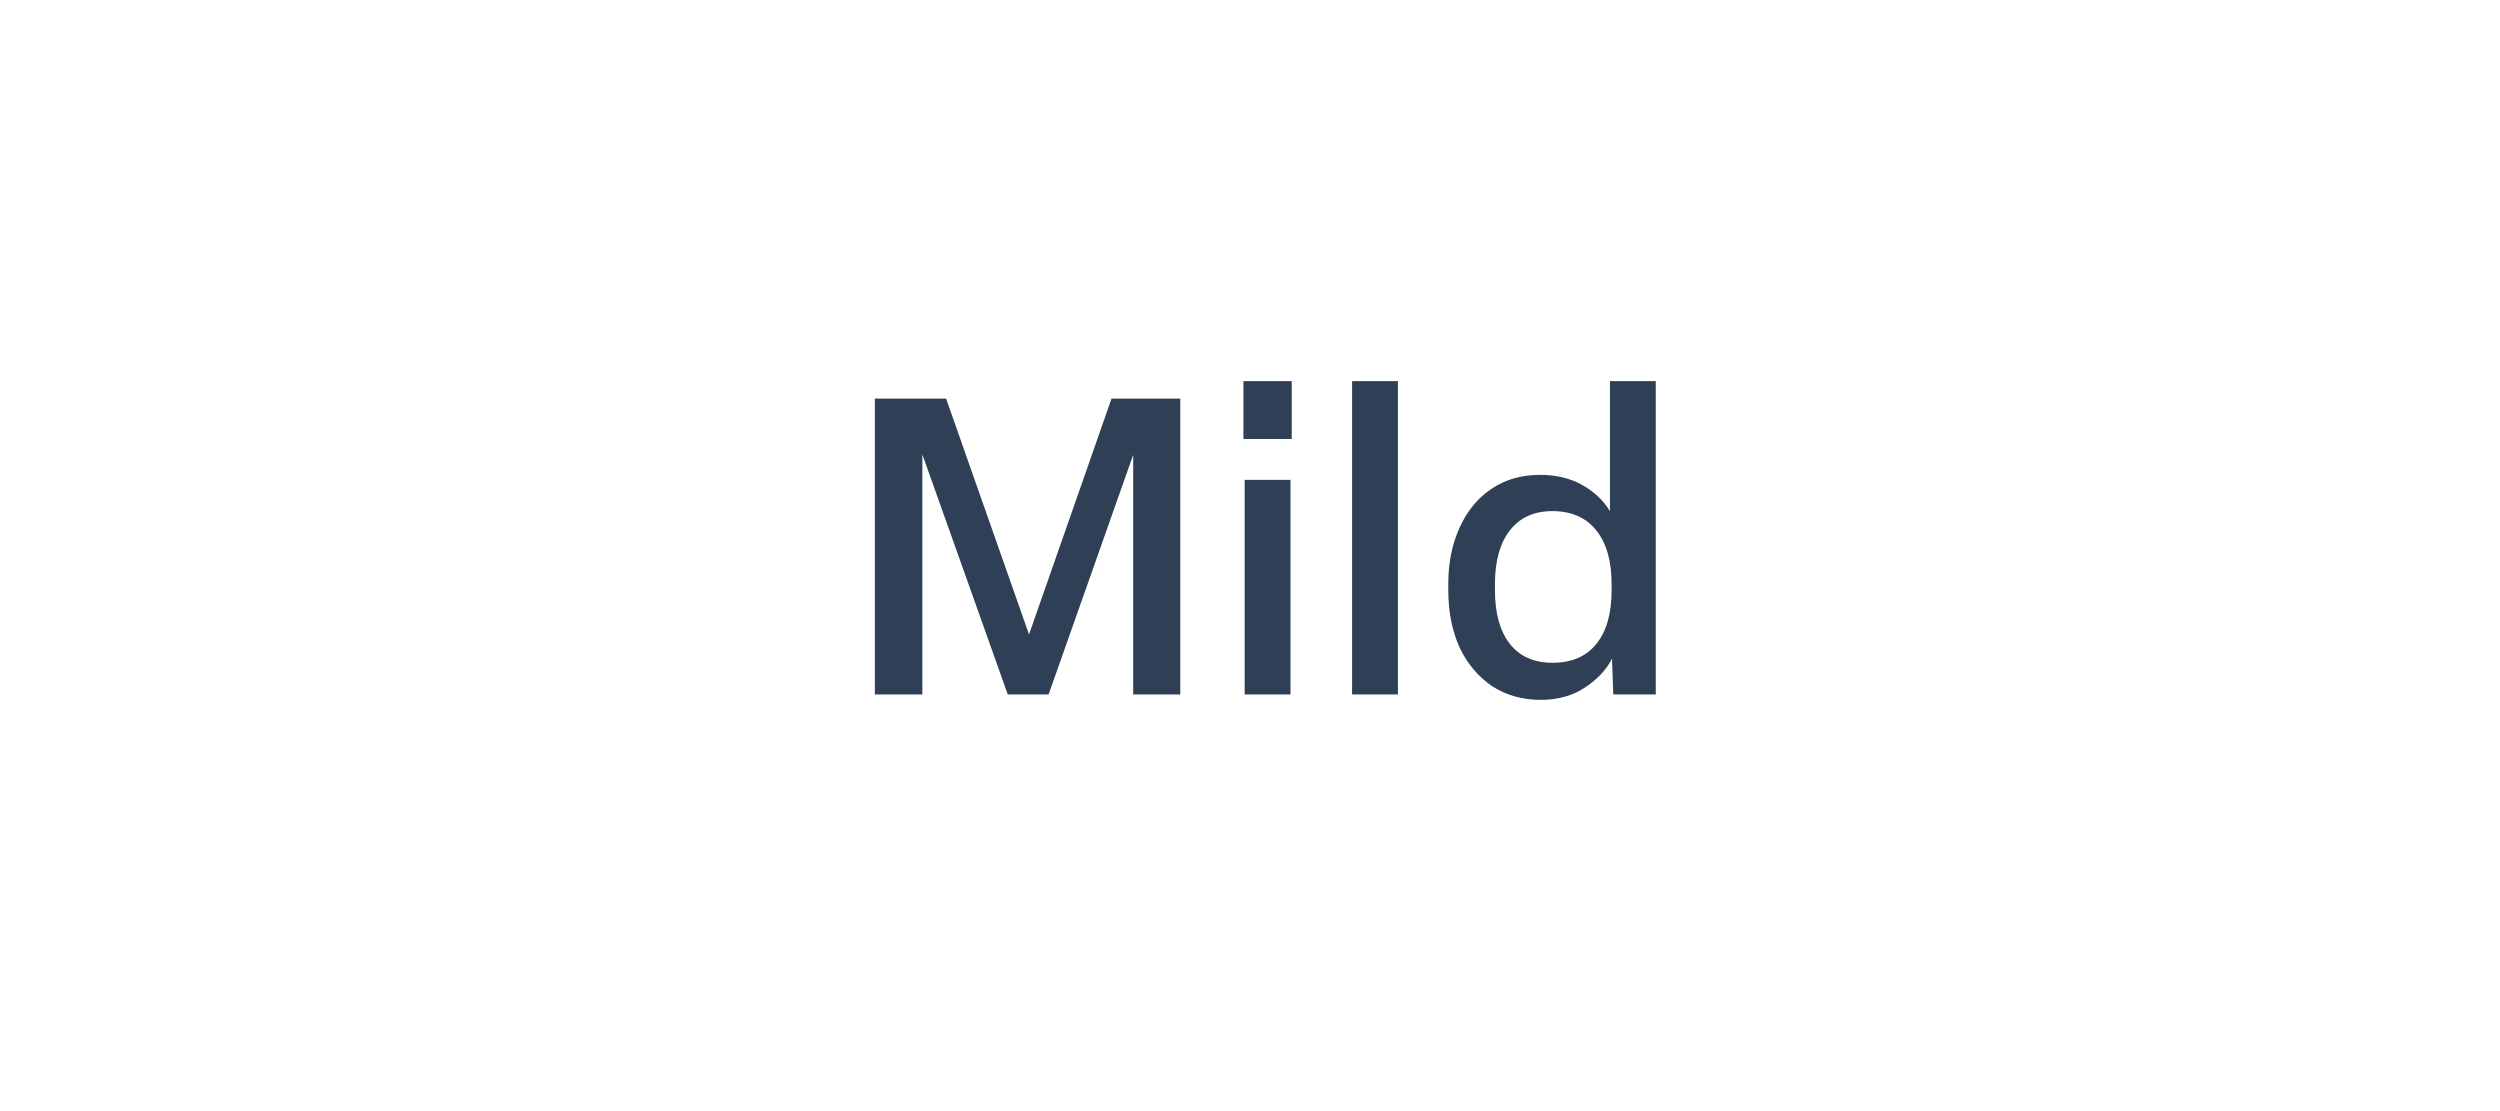 <svg xmlns="http://www.w3.org/2000/svg" fill="none" viewBox="0 0 90 40" height="40" width="90">
<path fill="#2E3F56" d="M33.205 25H31.495V14.35H34.06L37.045 22.84L40.015 14.35H42.49V25H40.795V16.375L37.75 25H36.28L33.205 16.36V25ZM46.458 25H44.808V17.275H46.458V25ZM46.503 15.805H44.763V13.72H46.503V15.805ZM50.325 25H48.675V13.72H50.325V25ZM55.468 25.195C54.808 25.195 54.223 25.03 53.713 24.7C53.213 24.36 52.823 23.895 52.543 23.305C52.273 22.705 52.138 22.02 52.138 21.25V21.025C52.138 20.265 52.273 19.59 52.543 19C52.813 18.4 53.193 17.935 53.683 17.605C54.183 17.265 54.768 17.095 55.438 17.095C56.018 17.095 56.523 17.215 56.953 17.455C57.383 17.695 57.718 18.01 57.958 18.4V13.72H59.608V25H58.078L58.033 23.71C57.823 24.12 57.493 24.47 57.043 24.76C56.603 25.05 56.078 25.195 55.468 25.195ZM55.888 23.86C56.578 23.86 57.103 23.635 57.463 23.185C57.833 22.735 58.018 22.09 58.018 21.25V21.025C58.018 20.195 57.833 19.55 57.463 19.09C57.093 18.63 56.568 18.4 55.888 18.4C55.228 18.4 54.718 18.63 54.358 19.09C53.998 19.55 53.818 20.195 53.818 21.025V21.25C53.818 22.08 53.998 22.725 54.358 23.185C54.718 23.635 55.228 23.86 55.888 23.86Z"></path>
</svg>
